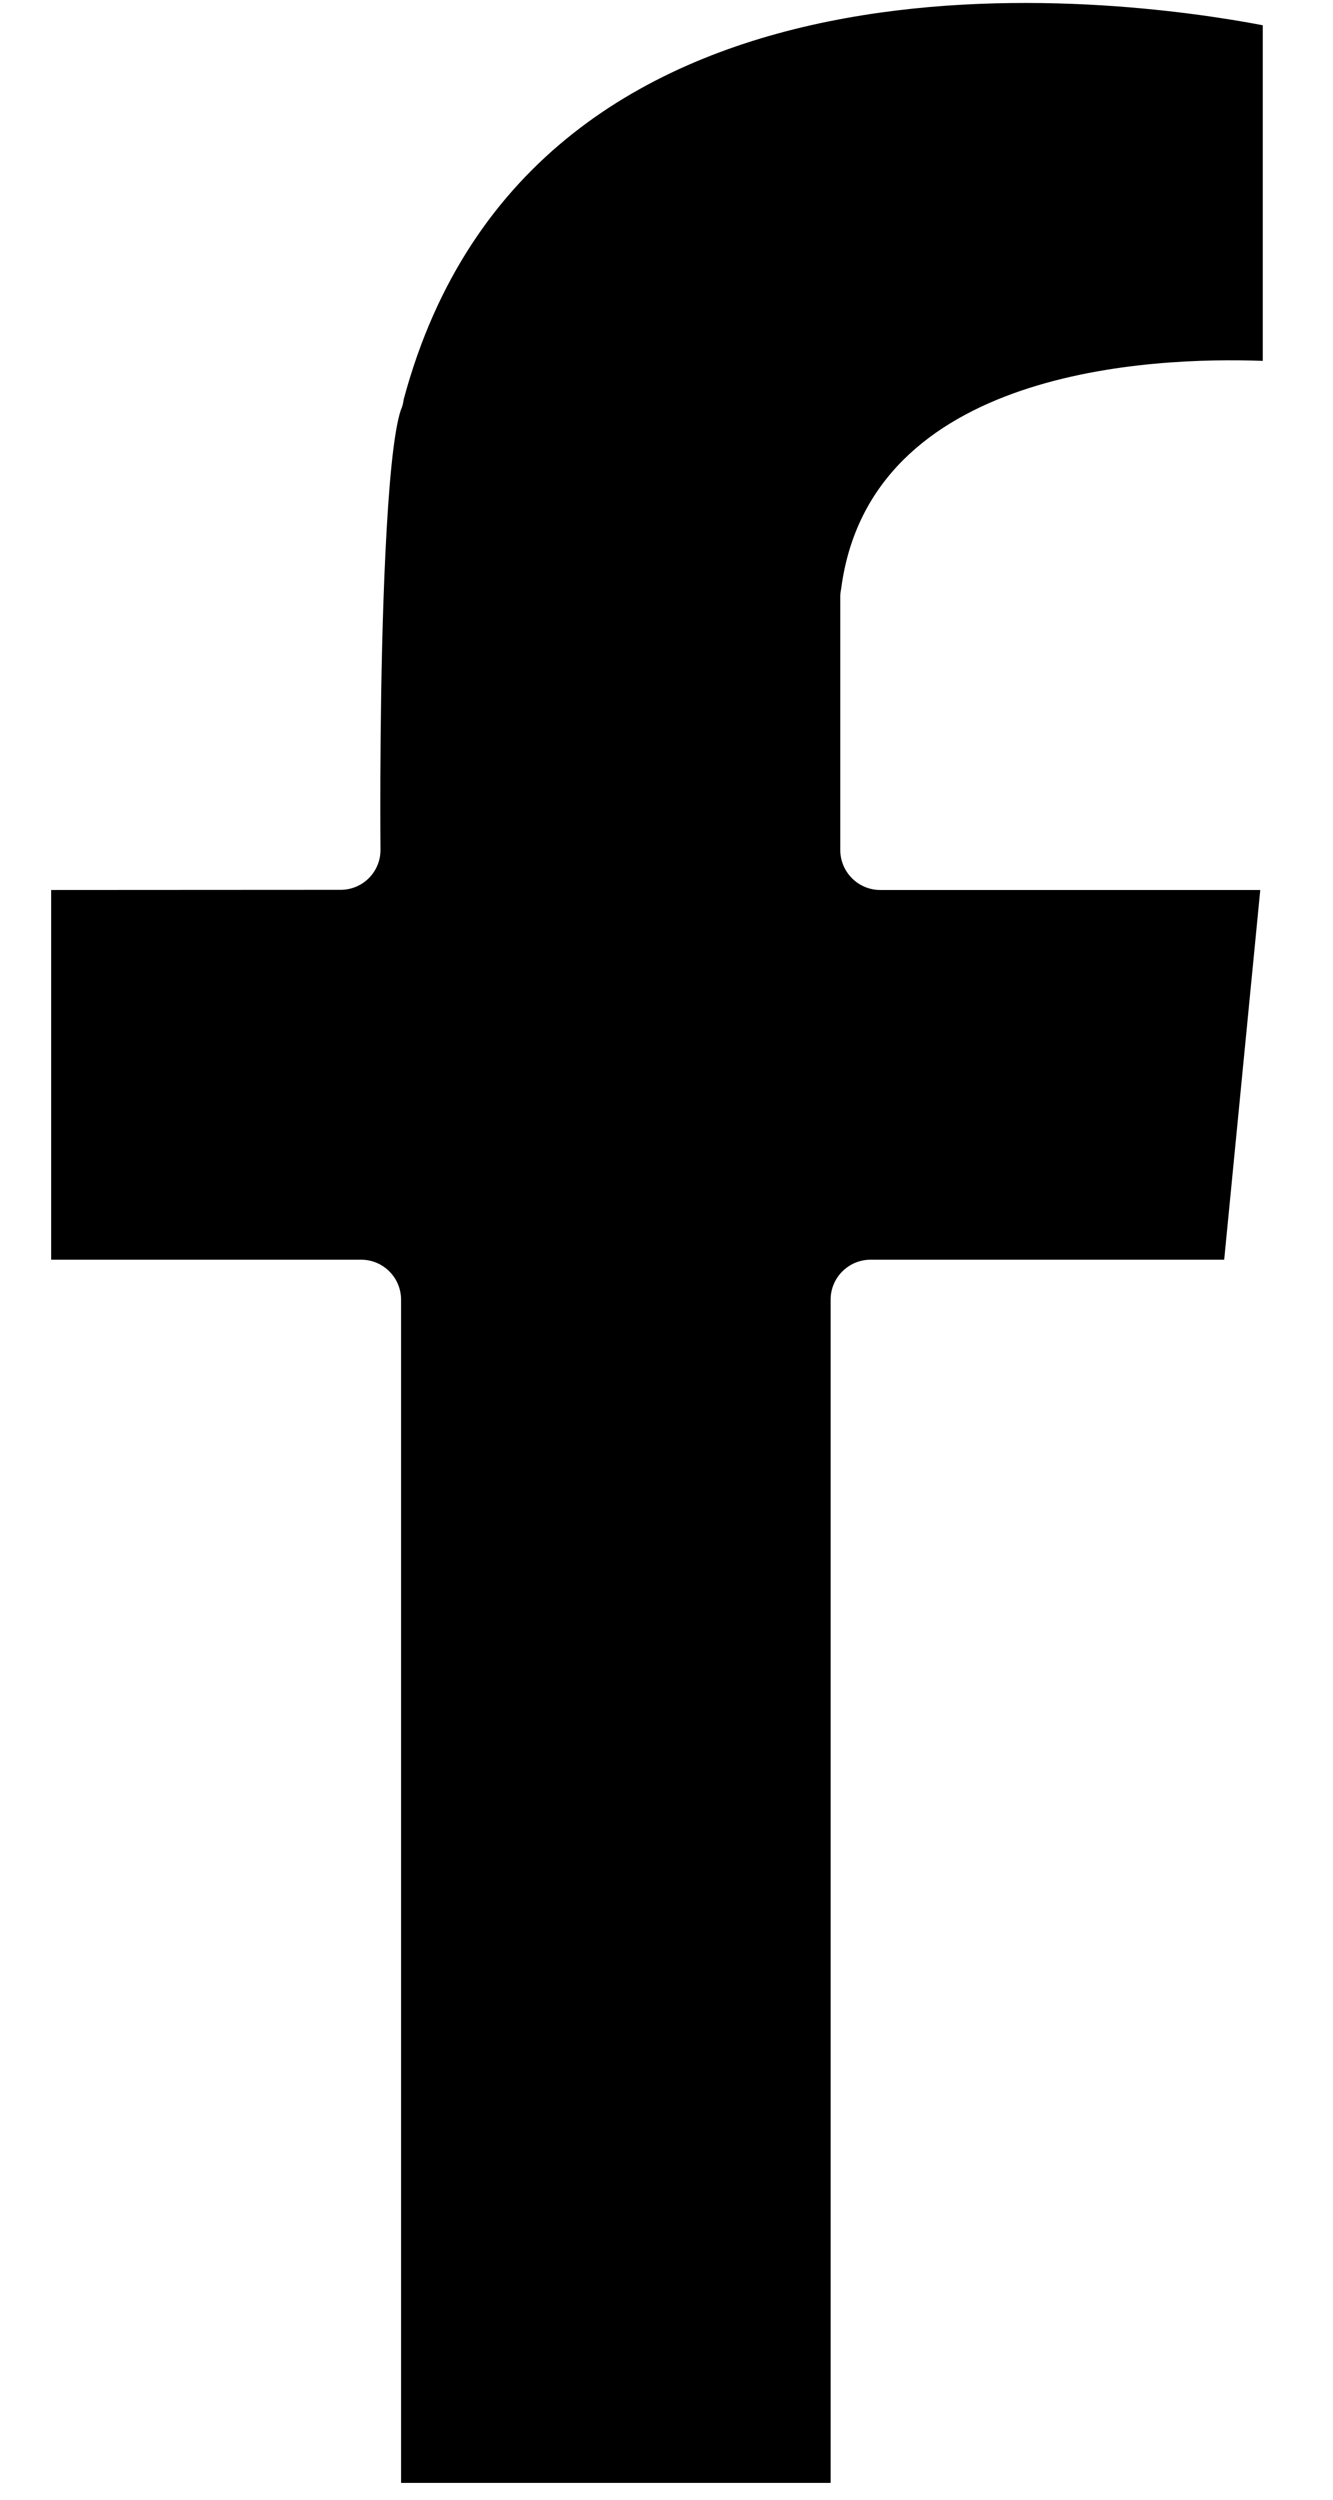 <?xml version="1.0" encoding="UTF-8"?>
<svg width="16px" height="30px" viewBox="0 0 16 30" version="1.1" xmlns="http://www.w3.org/2000/svg" xmlns:xlink="http://www.w3.org/1999/xlink">
    <!-- Generator: Sketch 50.2 (55047) - http://www.bohemiancoding.com/sketch -->
    <title>Fill 70</title>
    <desc>Created with Sketch.</desc>
    <defs></defs>
    <g id="Page-1" stroke="none" stroke-width="1" fill="none" fill-rule="evenodd">
        <g id="80-Thin-Line-Social-Icons---Black" transform="translate(-122, -236)" fill="#000000">
            <path d="M137.127,246.681 L132.566,246.681 C132.301,246.681 132.086,246.466 132.086,246.201 L132.086,243.166 C132.086,243.133 132.089,243.1 132.096,243.069 C132.44,240.419 135.831,240.282 137.157,240.331 L137.157,236.303 C135.459,235.979 128.398,235.007 126.845,240.795 C126.841,240.832 126.832,240.876 126.81,240.924 C126.722,241.192 126.664,241.854 126.627,242.62 C126.555,244.088 126.564,245.874 126.567,246.199 C126.568,246.463 126.355,246.678 126.091,246.679 L122.614,246.681 L122.614,251.118 L126.334,251.118 C126.599,251.118 126.814,251.333 126.814,251.598 L126.814,265.798 L131.97,265.798 L131.97,251.598 C131.97,251.333 132.185,251.118 132.45,251.118 L136.694,251.118 L137.127,246.681 Z" id="Fill-70"></path>
        </g>
    </g>
</svg>